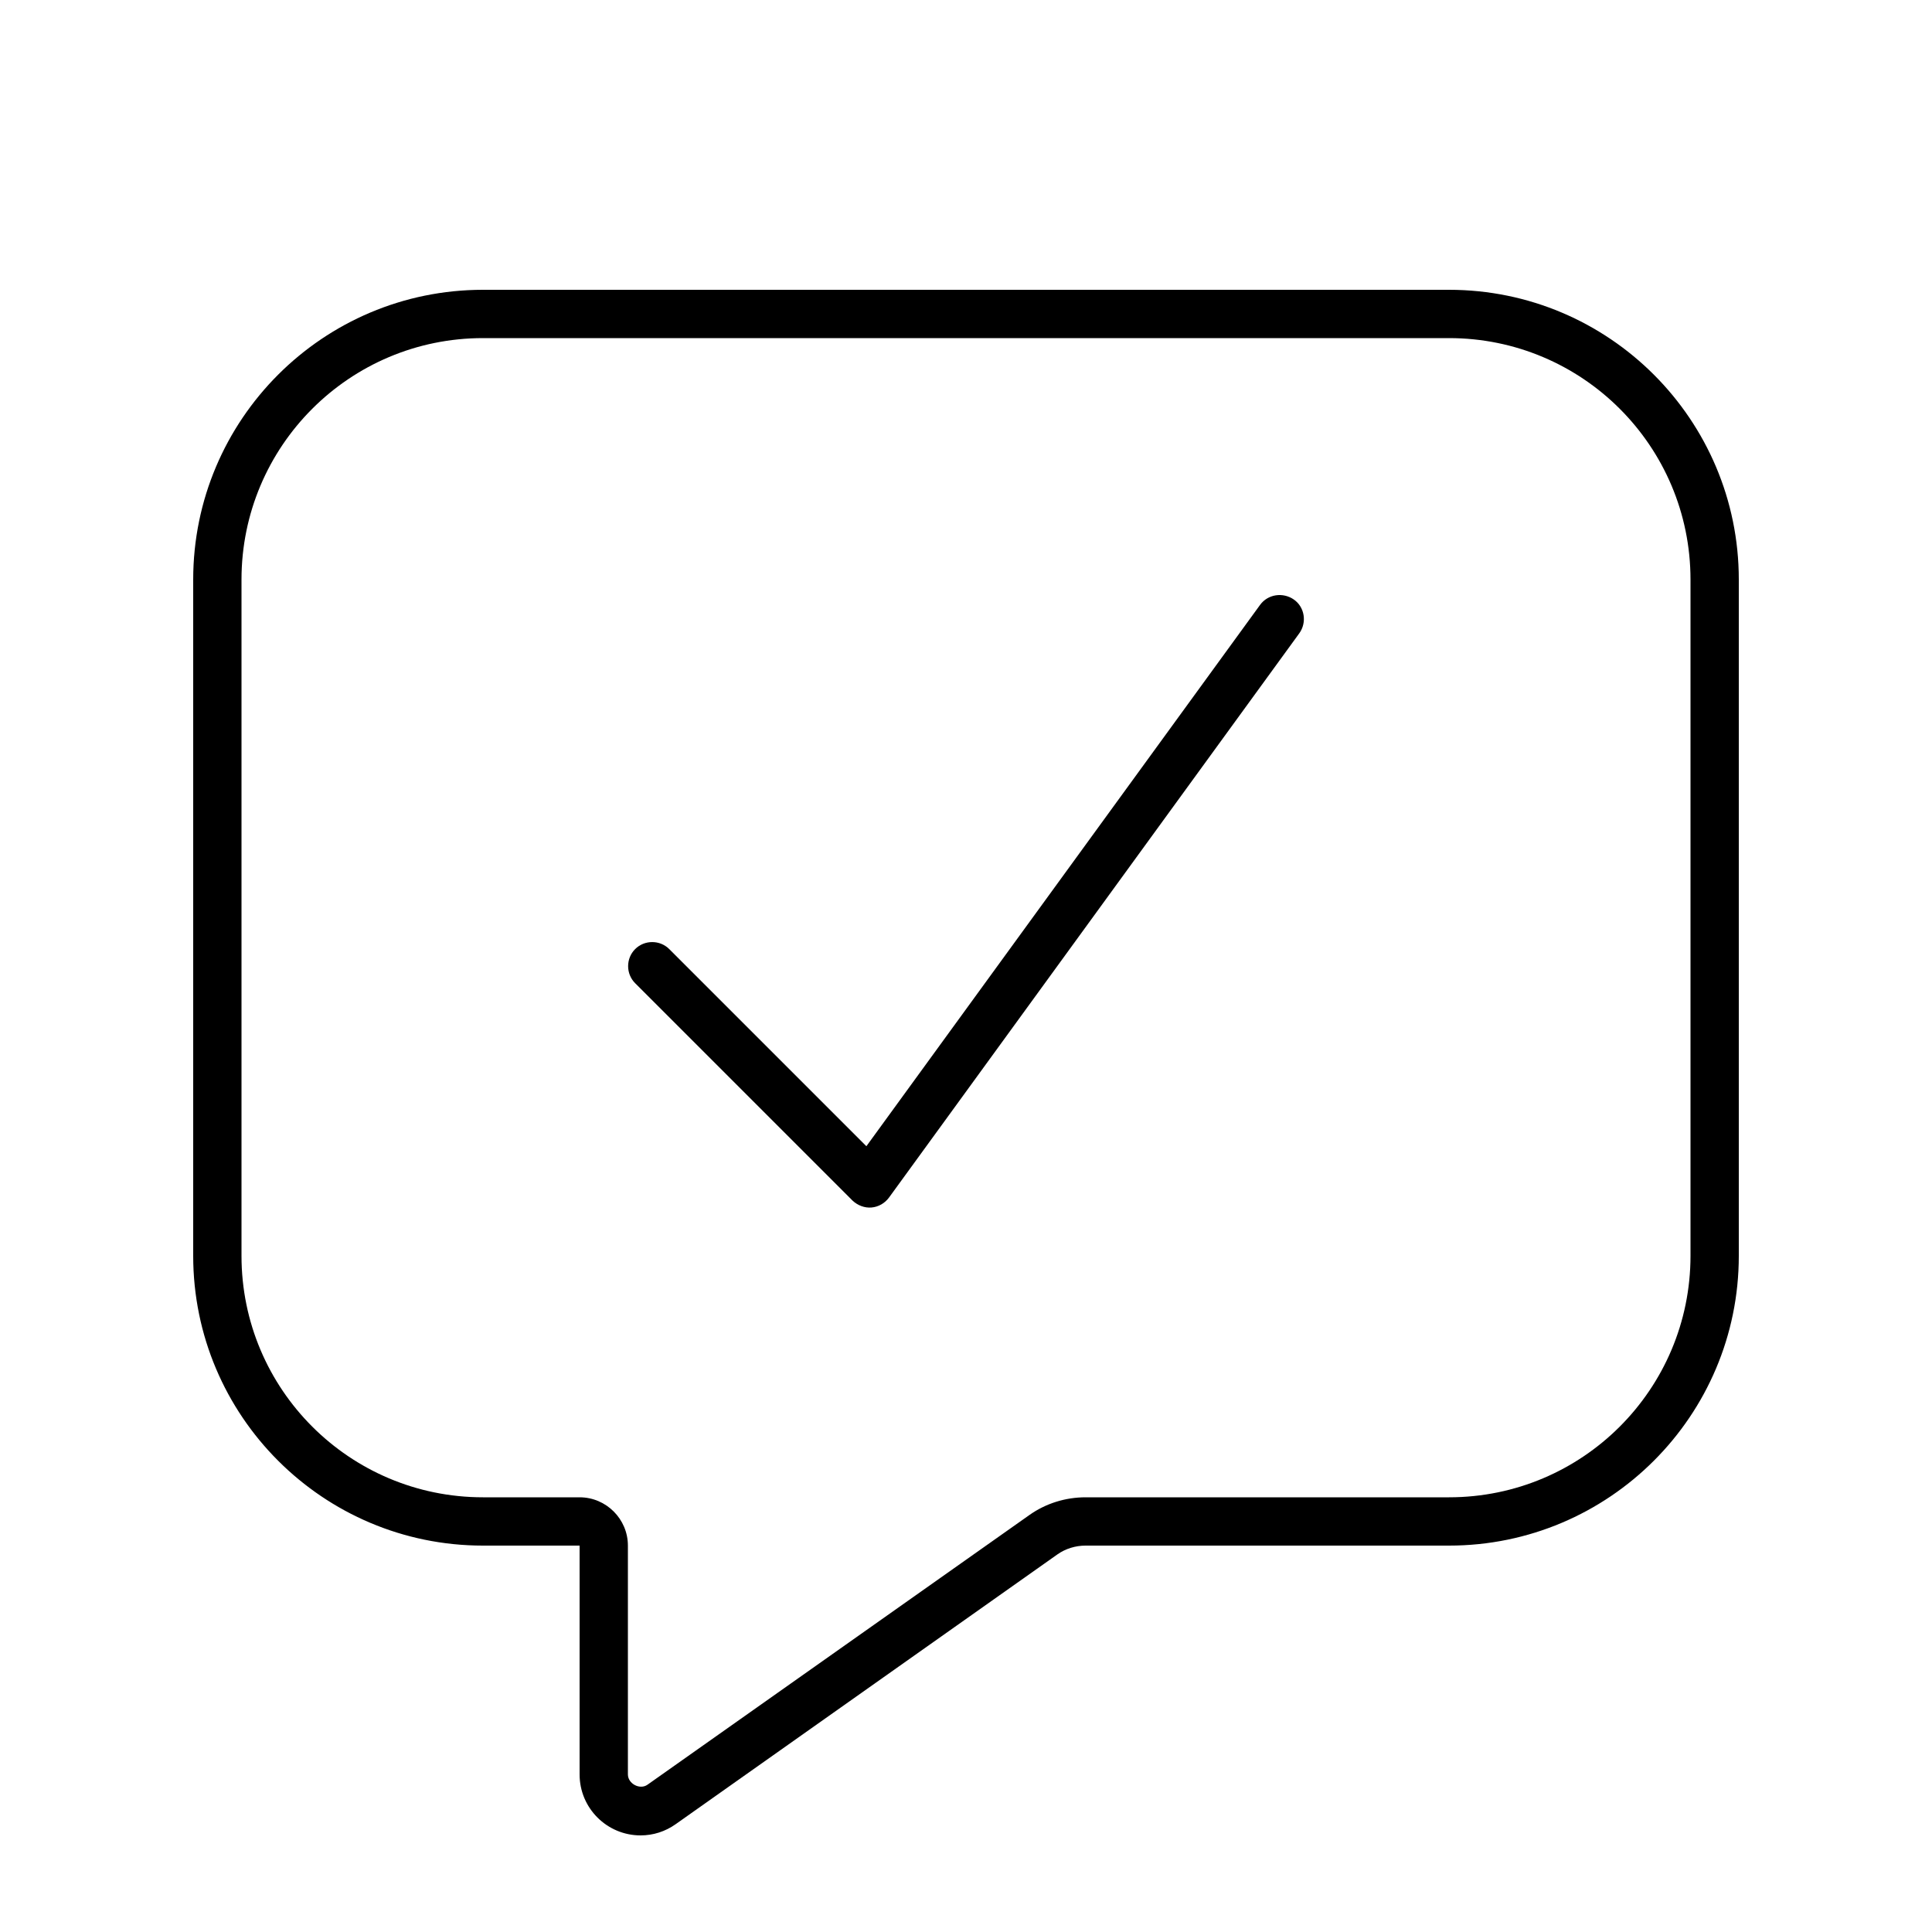 <svg xmlns="http://www.w3.org/2000/svg" viewBox="0 0 640 640"><!--! Font Awesome Pro 7.1.0 by @fontawesome - https://fontawesome.com License - https://fontawesome.com/license (Commercial License) Copyright 2025 Fonticons, Inc. --><path fill="currentColor" d="M480 96C533 96 576 139 576 192L576 416C576 469 533 512 480 512L359.6 512C356.3 512 353 513 350.3 514.9L223.8 604.3C220.4 606.7 216.4 608 212.2 608C201.1 608 192 599 192 587.8L192 512L160 512C107 512 64 469 64 416L64 192C64 139 107 96 160 96L480 96zM160 112C115.8 112 80 147.8 80 192L80 416C80 460.2 115.8 496 160 496L192 496C200.8 496 208 503.2 208 512L208 587.8C208 590.9 212 593 214.5 591.2L341.1 501.8C346.5 498 353 496 359.6 496L480 496C524.2 496 560 460.2 560 416L560 192C560 147.8 524.2 112 480 112L160 112zM417.4 200.4C420 196.8 425 196.1 428.6 198.6C432.2 201.1 433 206.2 430.4 209.8L294.5 396.7C293.1 398.6 291 399.8 288.7 400C286.4 400.2 284.1 399.3 282.4 397.7L210.4 325.7C207.3 322.6 207.3 317.5 210.4 314.4C213.5 311.3 218.6 311.3 221.7 314.4L287 379.7L417.4 200.4z"/></svg>